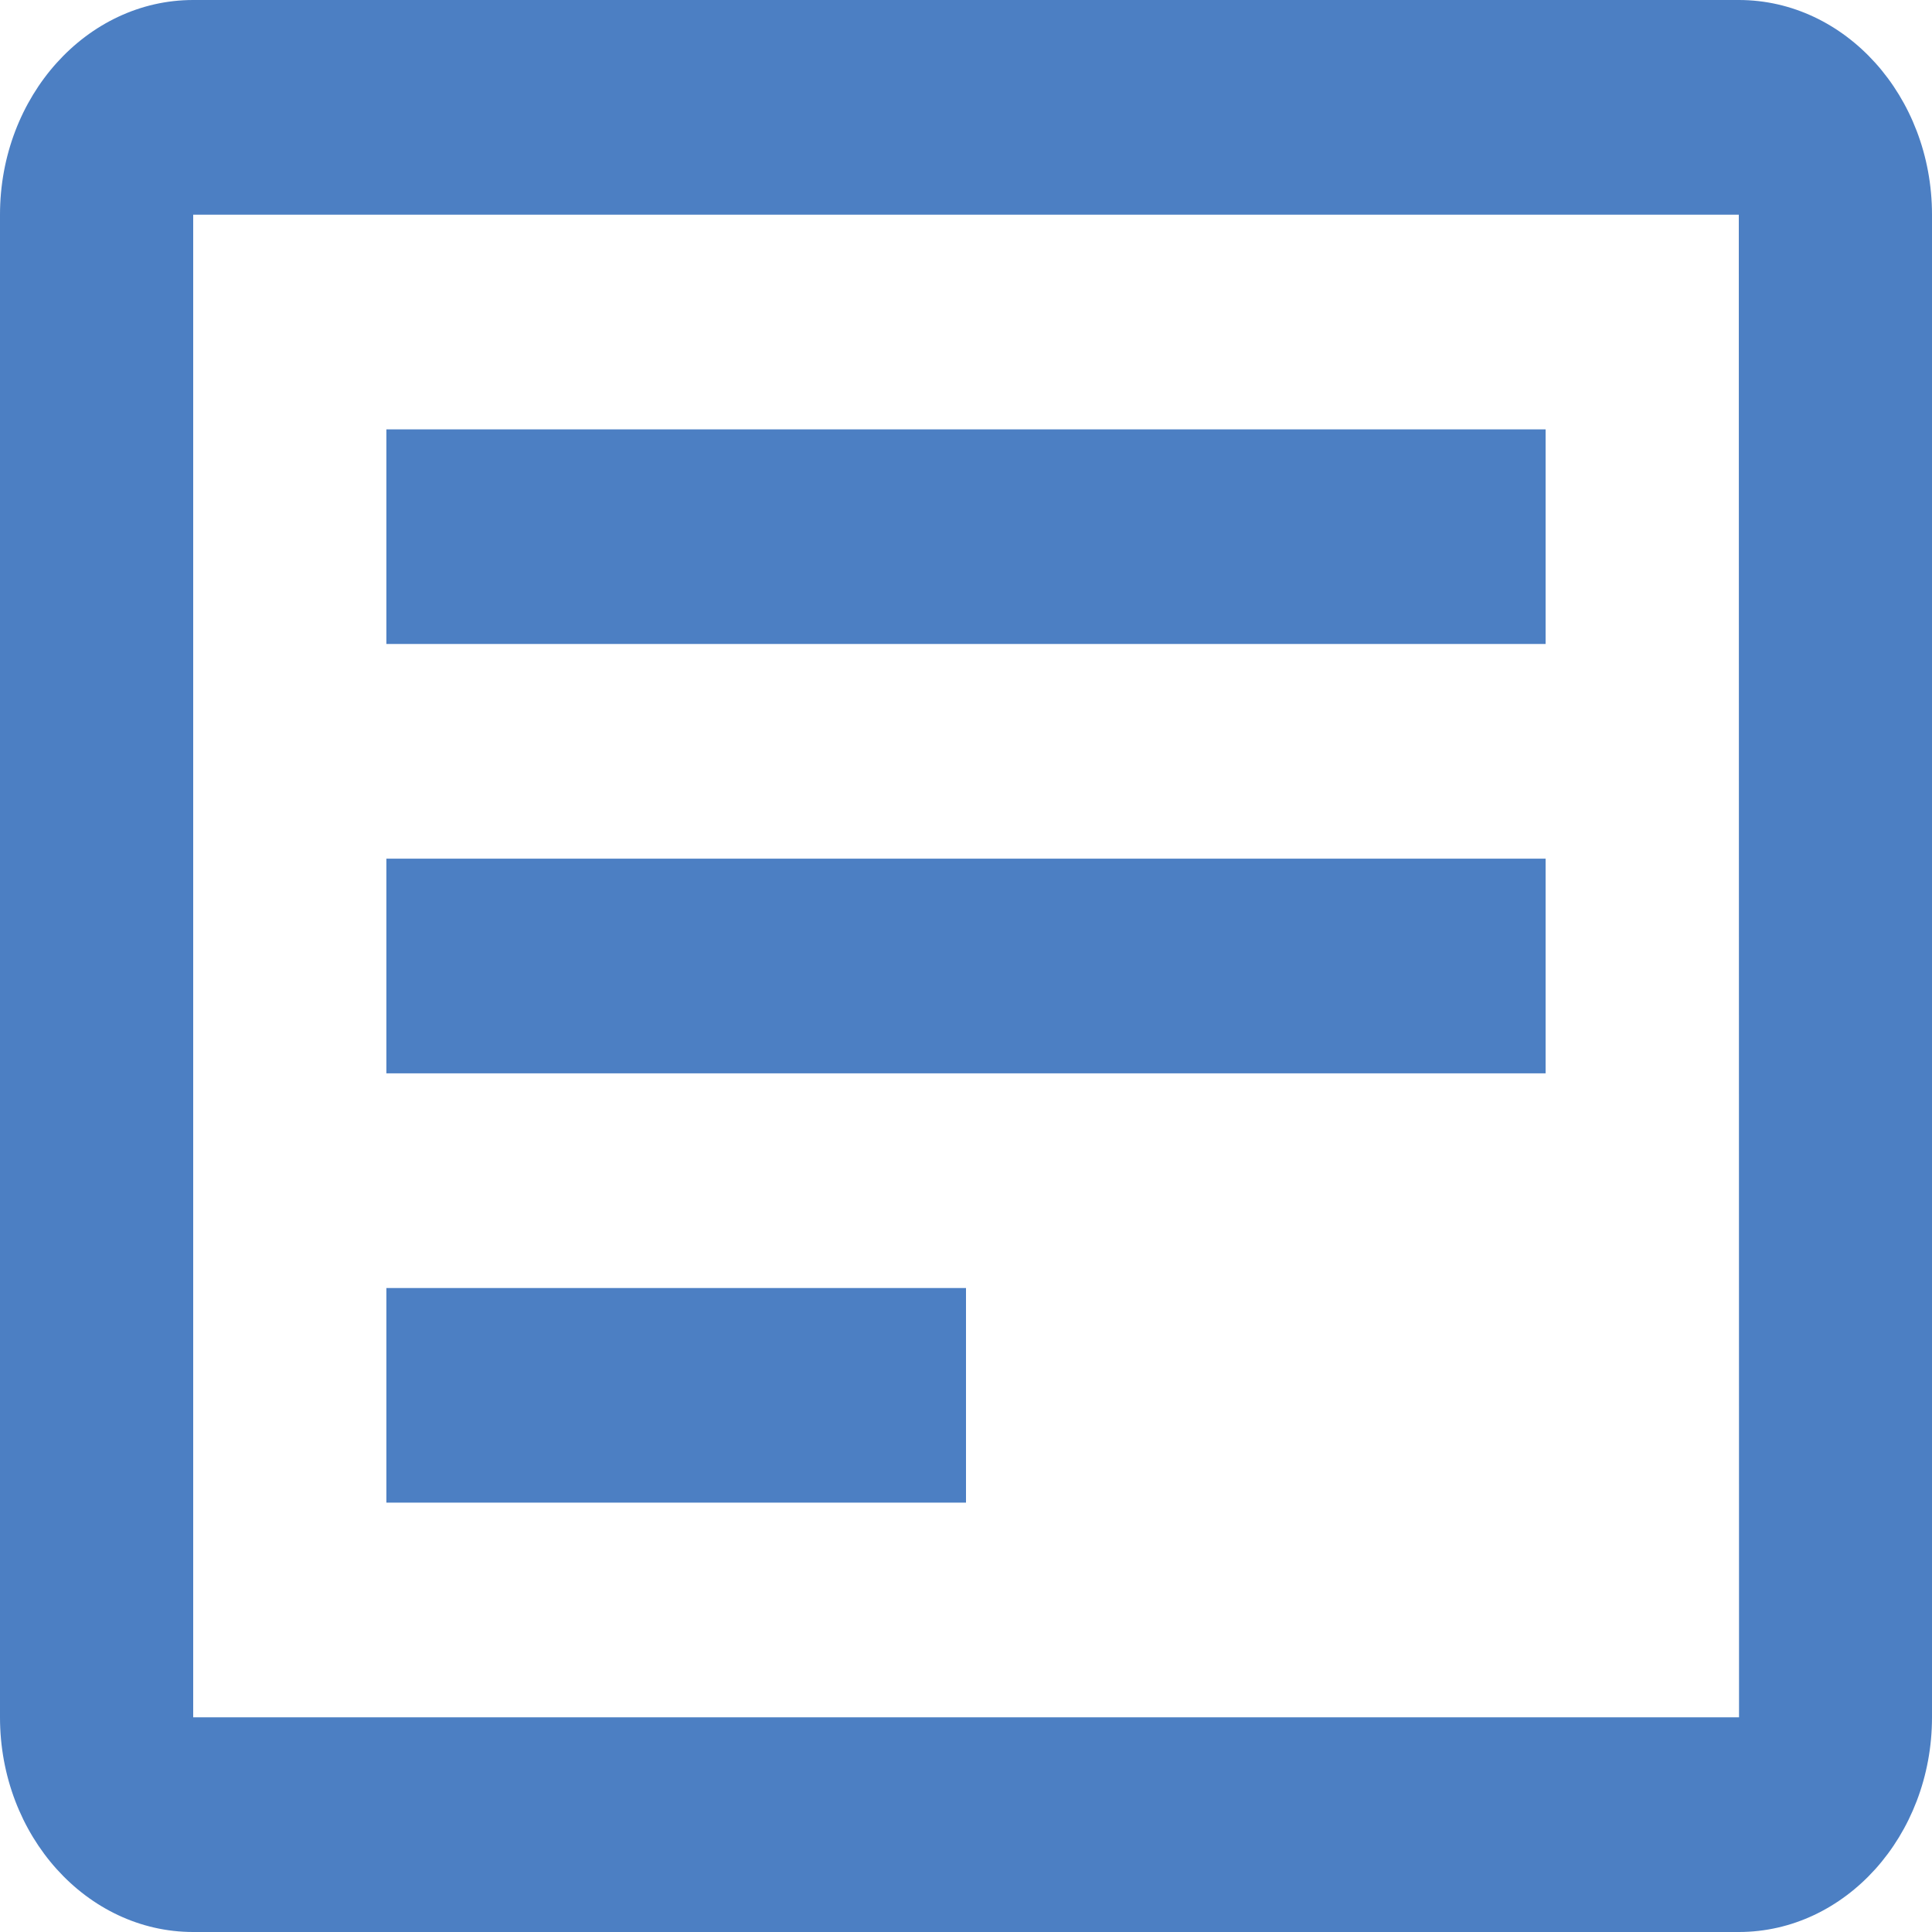 <svg width="25" height="25" viewBox="0 0 25 25" fill="none" xmlns="http://www.w3.org/2000/svg">
<path d="M22.5 0H2.5C1.121 0 0 1.246 0 2.778V22.222C0 23.754 1.121 25 2.5 25H22.5C23.879 25 25 23.754 25 22.222V2.778C25 1.246 23.879 0 22.5 0ZM2.5 22.222V2.778H22.5L22.503 22.222H2.5Z" fill="#4C7FC3"/>
<path d="M5 5.556H20V8.333H5V5.556ZM5 11.111H20V13.889H5V11.111ZM5 16.667H12.5V19.444H5V16.667Z" fill="#4C7FC3"/>
</svg>
